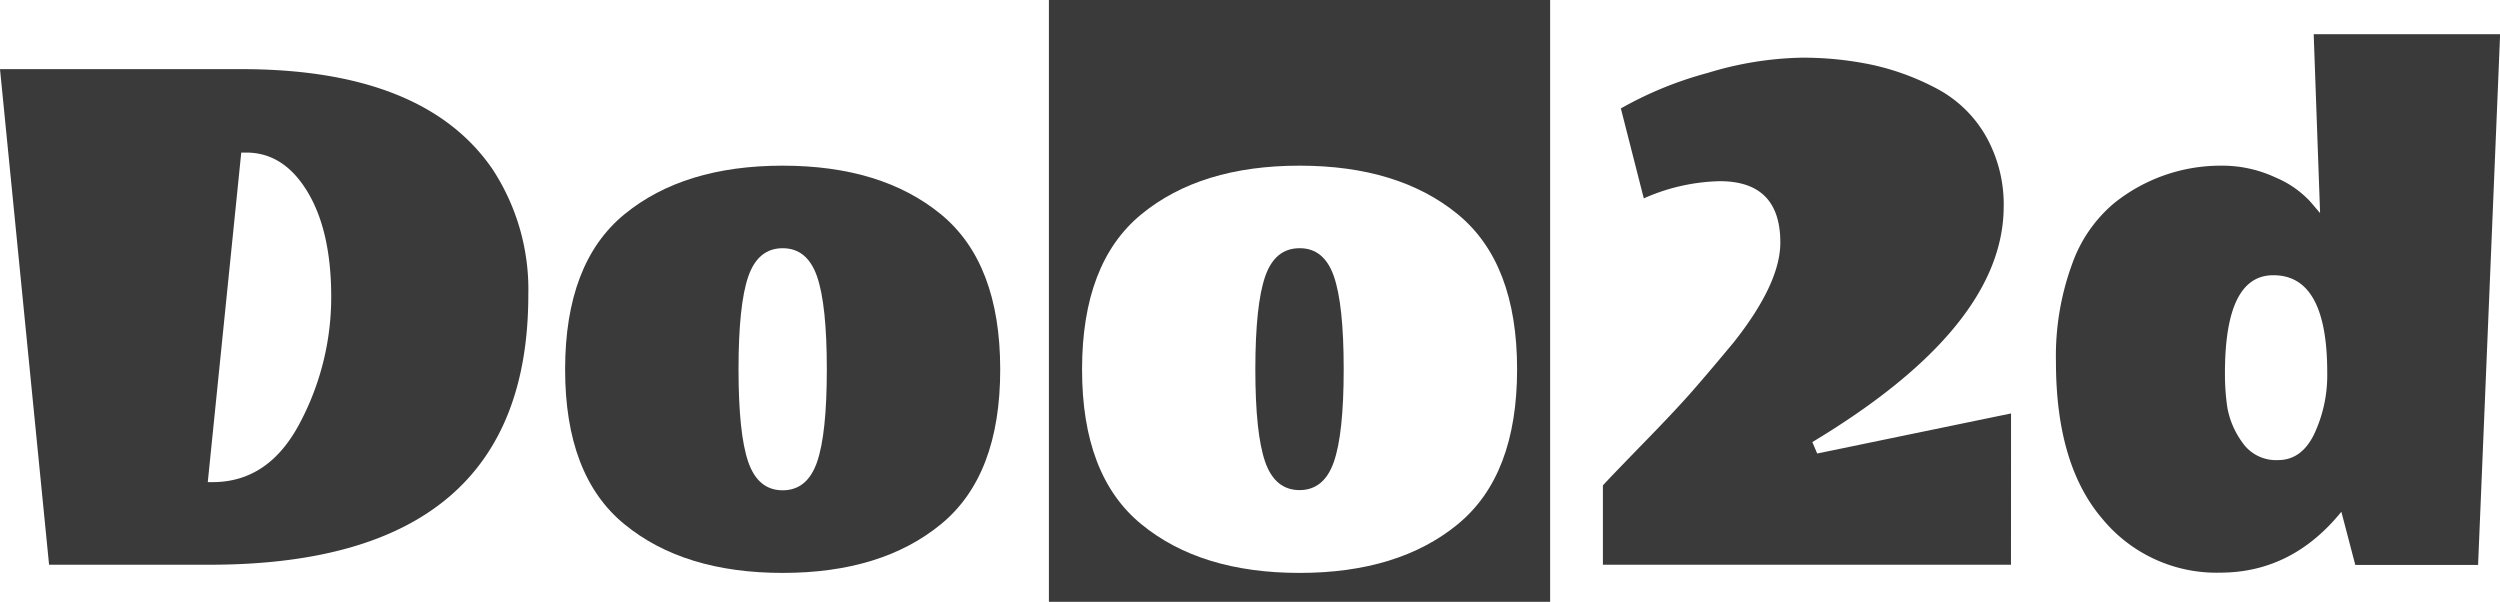 <svg xmlns="http://www.w3.org/2000/svg" viewBox="0 0 391.29 94.19"><defs><style> .a { fill: #3a3a3a; } </style></defs><g><path class="a" d="M233.83,218.62H208.74l-7.68-77.57h37.76q28.55,0,39.3,15.62a34.34,34.34,0,0,1,5.63,19.71Q283.75,218.62,233.83,218.62Zm.51-12.93q8.83,0,13.7-9.34a42,42,0,0,0,4.86-19.65q0-10.3-3.71-16.45t-9.6-6.14h-.77l-5.24,51.58Z" transform="translate(-201.06 -130.23)"></path><path class="a" d="M298.79,212.28q-9.29-7.6-9.28-24.25t9.28-24.26q9.29-7.61,24.77-7.61t24.77,7.61q9.27,7.62,9.28,24.26t-9.28,24.25q-9.29,7.62-24.77,7.62T298.79,212.28Zm19.39-38.78q-1.53,4.41-1.53,14.53t1.53,14.52q1.54,4.42,5.38,4.42t5.38-4.42q1.53-4.41,1.53-14.52t-1.53-14.53q-1.54-4.42-5.38-4.42T318.18,173.5Z" transform="translate(-201.06 -130.23)"></path><g><path class="a" d="M404.45,169.08q-3.84,0-5.37,4.42T397.54,188q0,10.11,1.54,14.52t5.37,4.42q3.84,0,5.38-4.42T411.37,188q0-10.11-1.54-14.53T404.45,169.08Z" transform="translate(-201.06 -130.23)"></path><path class="a" d="M365.23,130.23v94.19h78.45V130.23Zm64,82.05q-9.29,7.62-24.77,7.62t-24.76-7.62q-9.29-7.6-9.28-24.25t9.28-24.26q9.27-7.61,24.76-7.61t24.77,7.61q9.28,7.62,9.28,24.26T429.22,212.28Z" transform="translate(-201.06 -130.23)"></path></g><path class="a" d="M515.81,218.62H451.94V206.2q1.15-1.27,6.27-6.53c3.41-3.49,6-6.25,7.75-8.25s3.9-4.54,6.46-7.62q7.29-9.21,7.29-15.61,0-9.6-9.47-9.6a30.72,30.72,0,0,0-11.9,2.69l-3.59-14.08a58,58,0,0,1,13.64-5.57,53.34,53.34,0,0,1,14.46-2.37,52.36,52.36,0,0,1,11.39,1.15,39.52,39.52,0,0,1,10,3.71,19.16,19.16,0,0,1,7.61,7.36,21.72,21.72,0,0,1,2.82,11.2q-.13,18.82-29.95,36.74l.76,1.79,30.34-6.27Z" transform="translate(-201.06 -130.23)"></path><path class="a" d="M522.85,186.88a41.81,41.81,0,0,1,2.5-15.24,22,22,0,0,1,6.59-9.6,26.63,26.63,0,0,1,16.77-5.88,19.69,19.69,0,0,1,8.51,1.85,15.61,15.61,0,0,1,5.44,3.78l1.53,1.79-1-28h29.18l-3.45,83.07H569.7l-2.18-8.32q-7.68,9.48-18.88,9.53a23.15,23.15,0,0,1-18.49-8.38Q522.85,203,522.85,186.88Zm34-13.57q-7.56,0-7.55,15.36a35.64,35.64,0,0,0,.38,5.37,13.2,13.2,0,0,0,2.3,5.38,6.39,6.39,0,0,0,5.64,2.82q3.71,0,5.69-4.16a21.65,21.65,0,0,0,2-9.41Q565.35,173.31,556.9,173.31Z" transform="translate(-201.06 -130.23)"></path></g></svg>